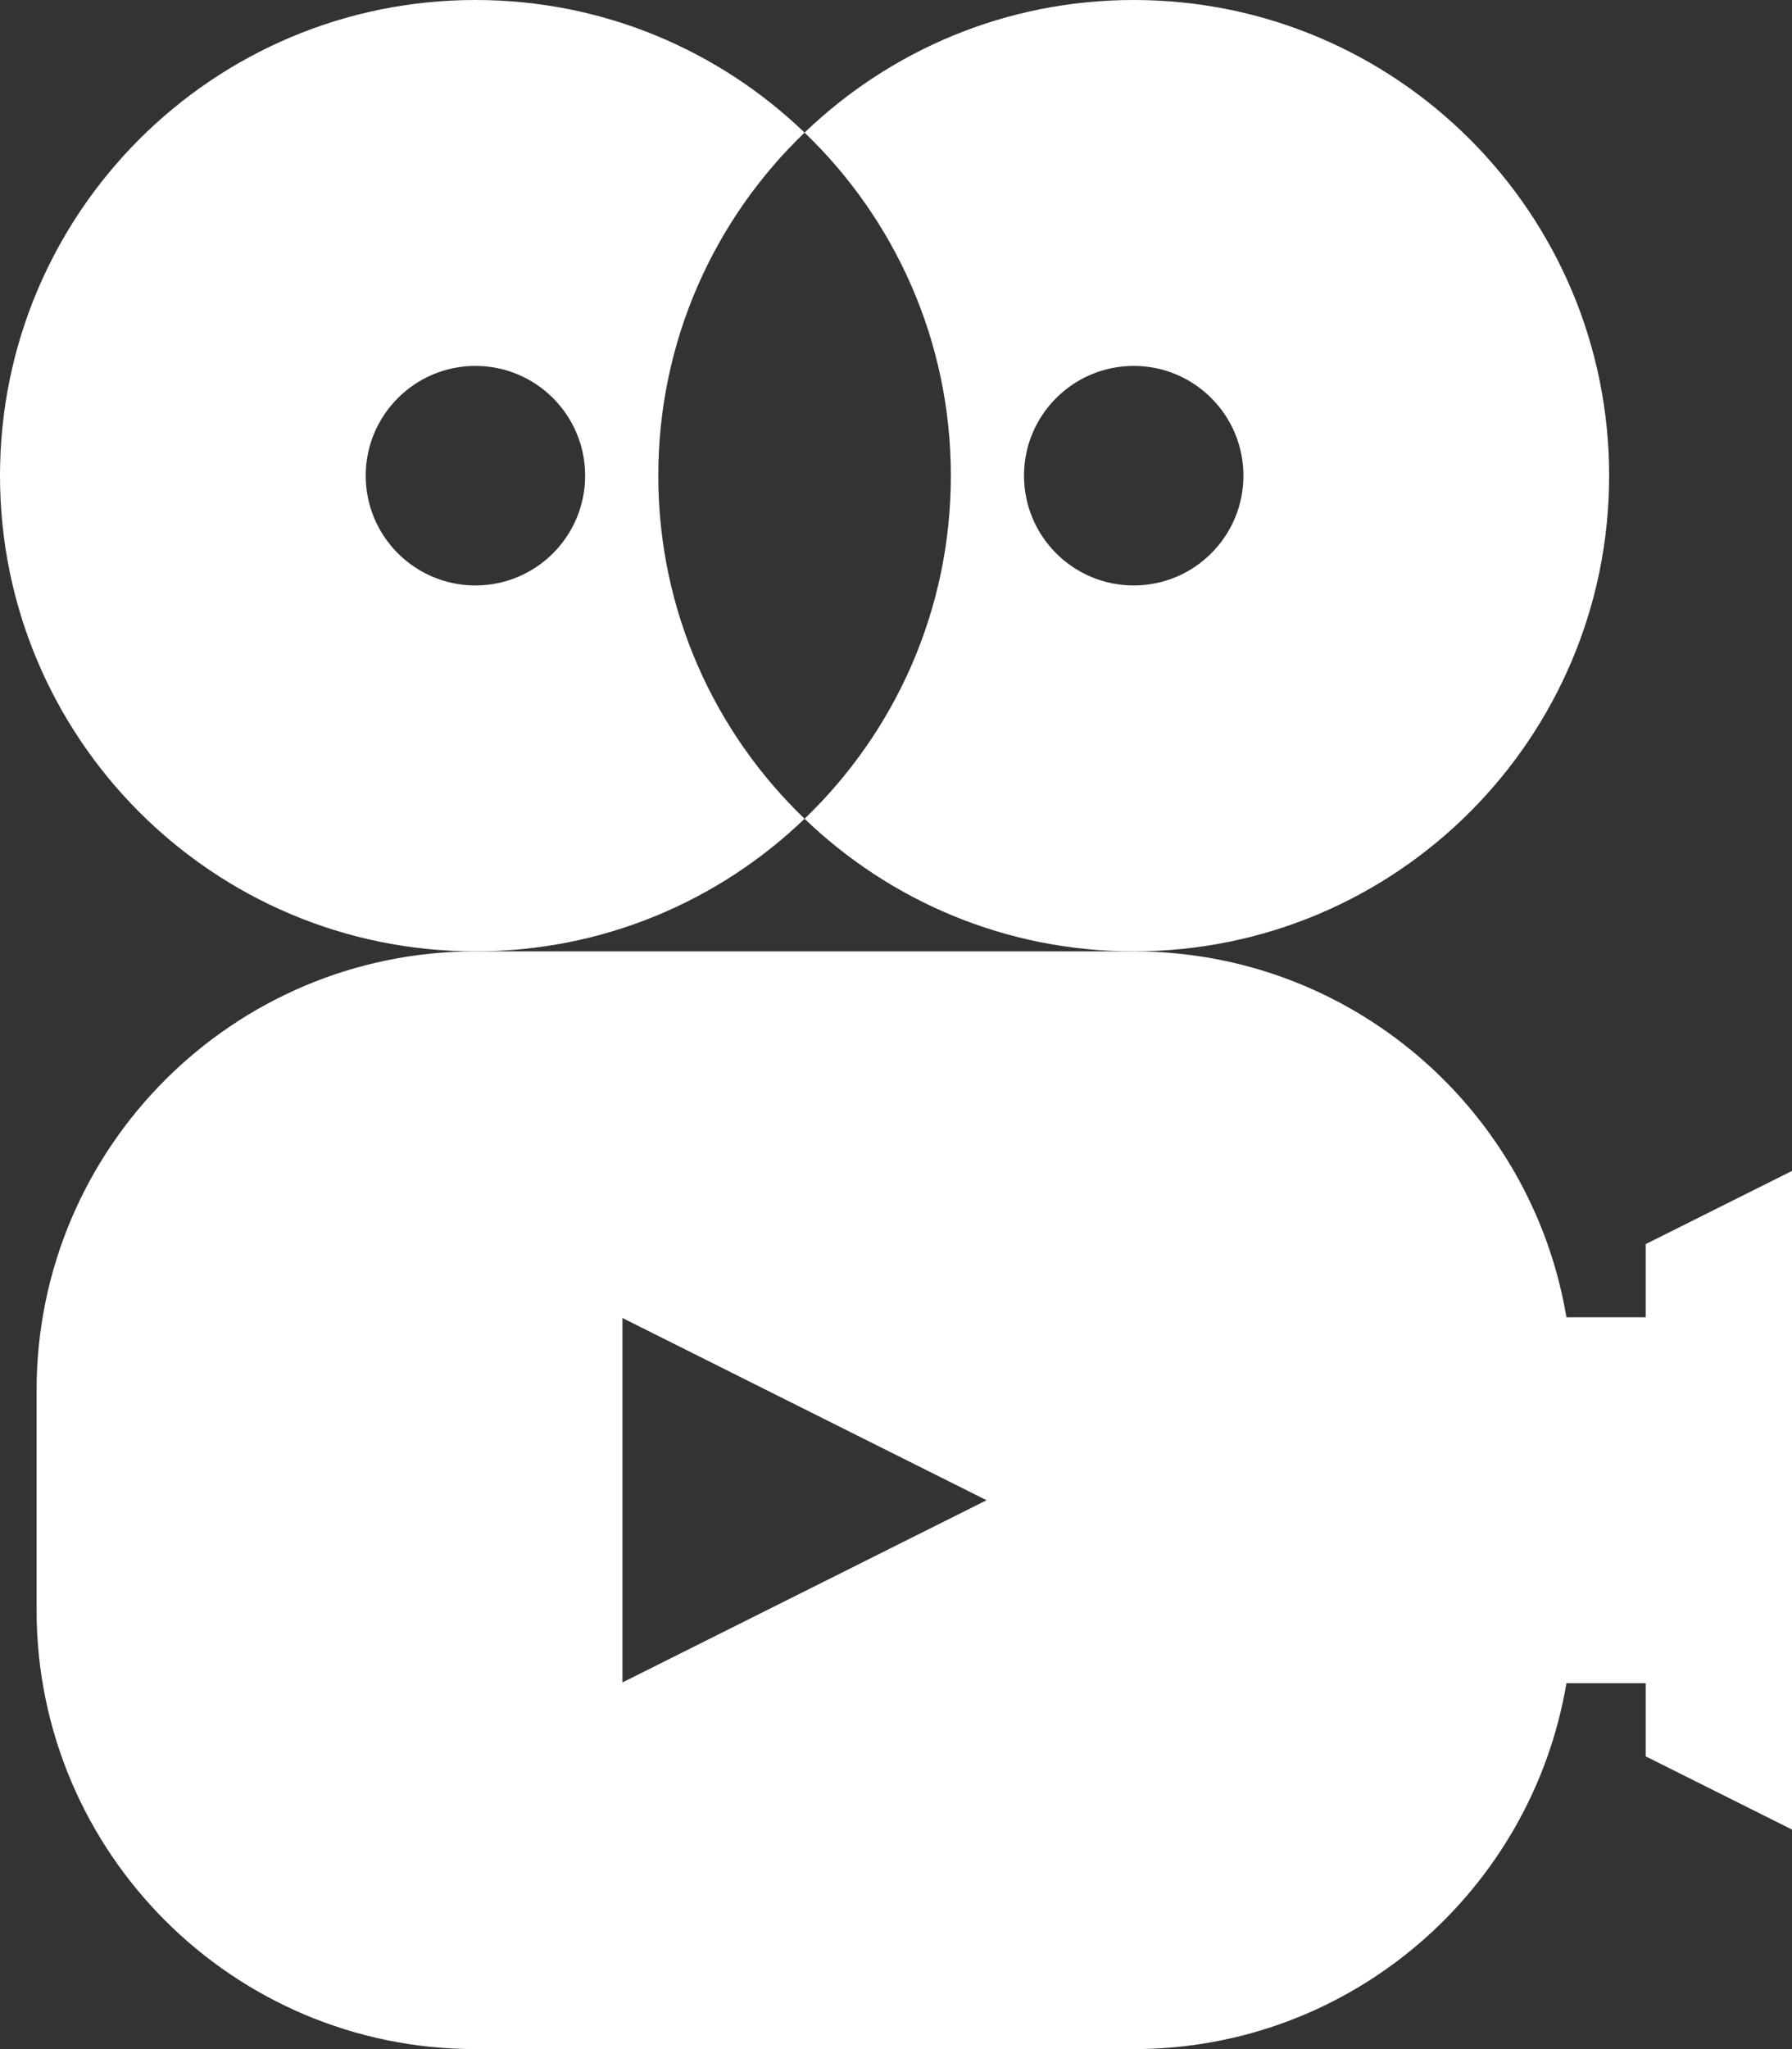 <?xml version="1.0" encoding="UTF-8"?>
<svg id="Ebene_2" data-name="Ebene 2" xmlns="http://www.w3.org/2000/svg" viewBox="0 0 122.5 140">
  <rect x="0" y="0" width="122.5" height="140" fill="#333333" stroke="none"/>
  <defs>
    <style>
      .cls-1 {
        fill: #fff;
        stroke-width: 0px;
      }
    </style>
  </defs>
  <g id="Grafik">
    <g>
      <g>
        <path class="cls-1" d="M55,55.94c5.84,5.61,13.76,9.06,22.5,9.06,17.95,0,32.5-14.55,32.5-32.5S95.45,0,77.5,0c-8.74,0-16.66,3.45-22.5,9.06,6.16,5.91,10,14.23,10,23.44s-3.84,17.53-10,23.44ZM77.5,25c4.14,0,7.5,3.36,7.5,7.5s-3.36,7.5-7.5,7.5-7.5-3.36-7.5-7.5,3.36-7.5,7.5-7.5Z"/>
        <path class="cls-1" d="M45,32.5c0-9.21,3.84-17.53,10-23.44C49.16,3.45,41.24,0,32.5,0,14.55,0,0,14.55,0,32.5s14.55,32.5,32.5,32.5c8.74,0,16.66-3.45,22.5-9.06-6.16-5.91-10-14.23-10-23.44ZM32.5,40c-4.14,0-7.5-3.36-7.5-7.5s3.36-7.5,7.5-7.5,7.5,3.36,7.5,7.5-3.36,7.5-7.5,7.5Z"/>
      </g>
      <path class="cls-1" d="M112.5,85v5h-5.42c-2.38-14.19-14.71-25-29.58-25h0s-45,0-45,0h0c-16.57,0-30,13.43-30,30v15c0,16.57,13.43,30,30,30h0s45,0,45,0h0c14.86,0,27.19-10.81,29.58-25h5.42v5l10,5v-45l-10,5ZM42.55,114.95v-12.45s0,0,0,0h0v-12.45s24.89,12.45,24.89,12.45l-24.89,12.45Z"/>
    </g>
  </g>
</svg>